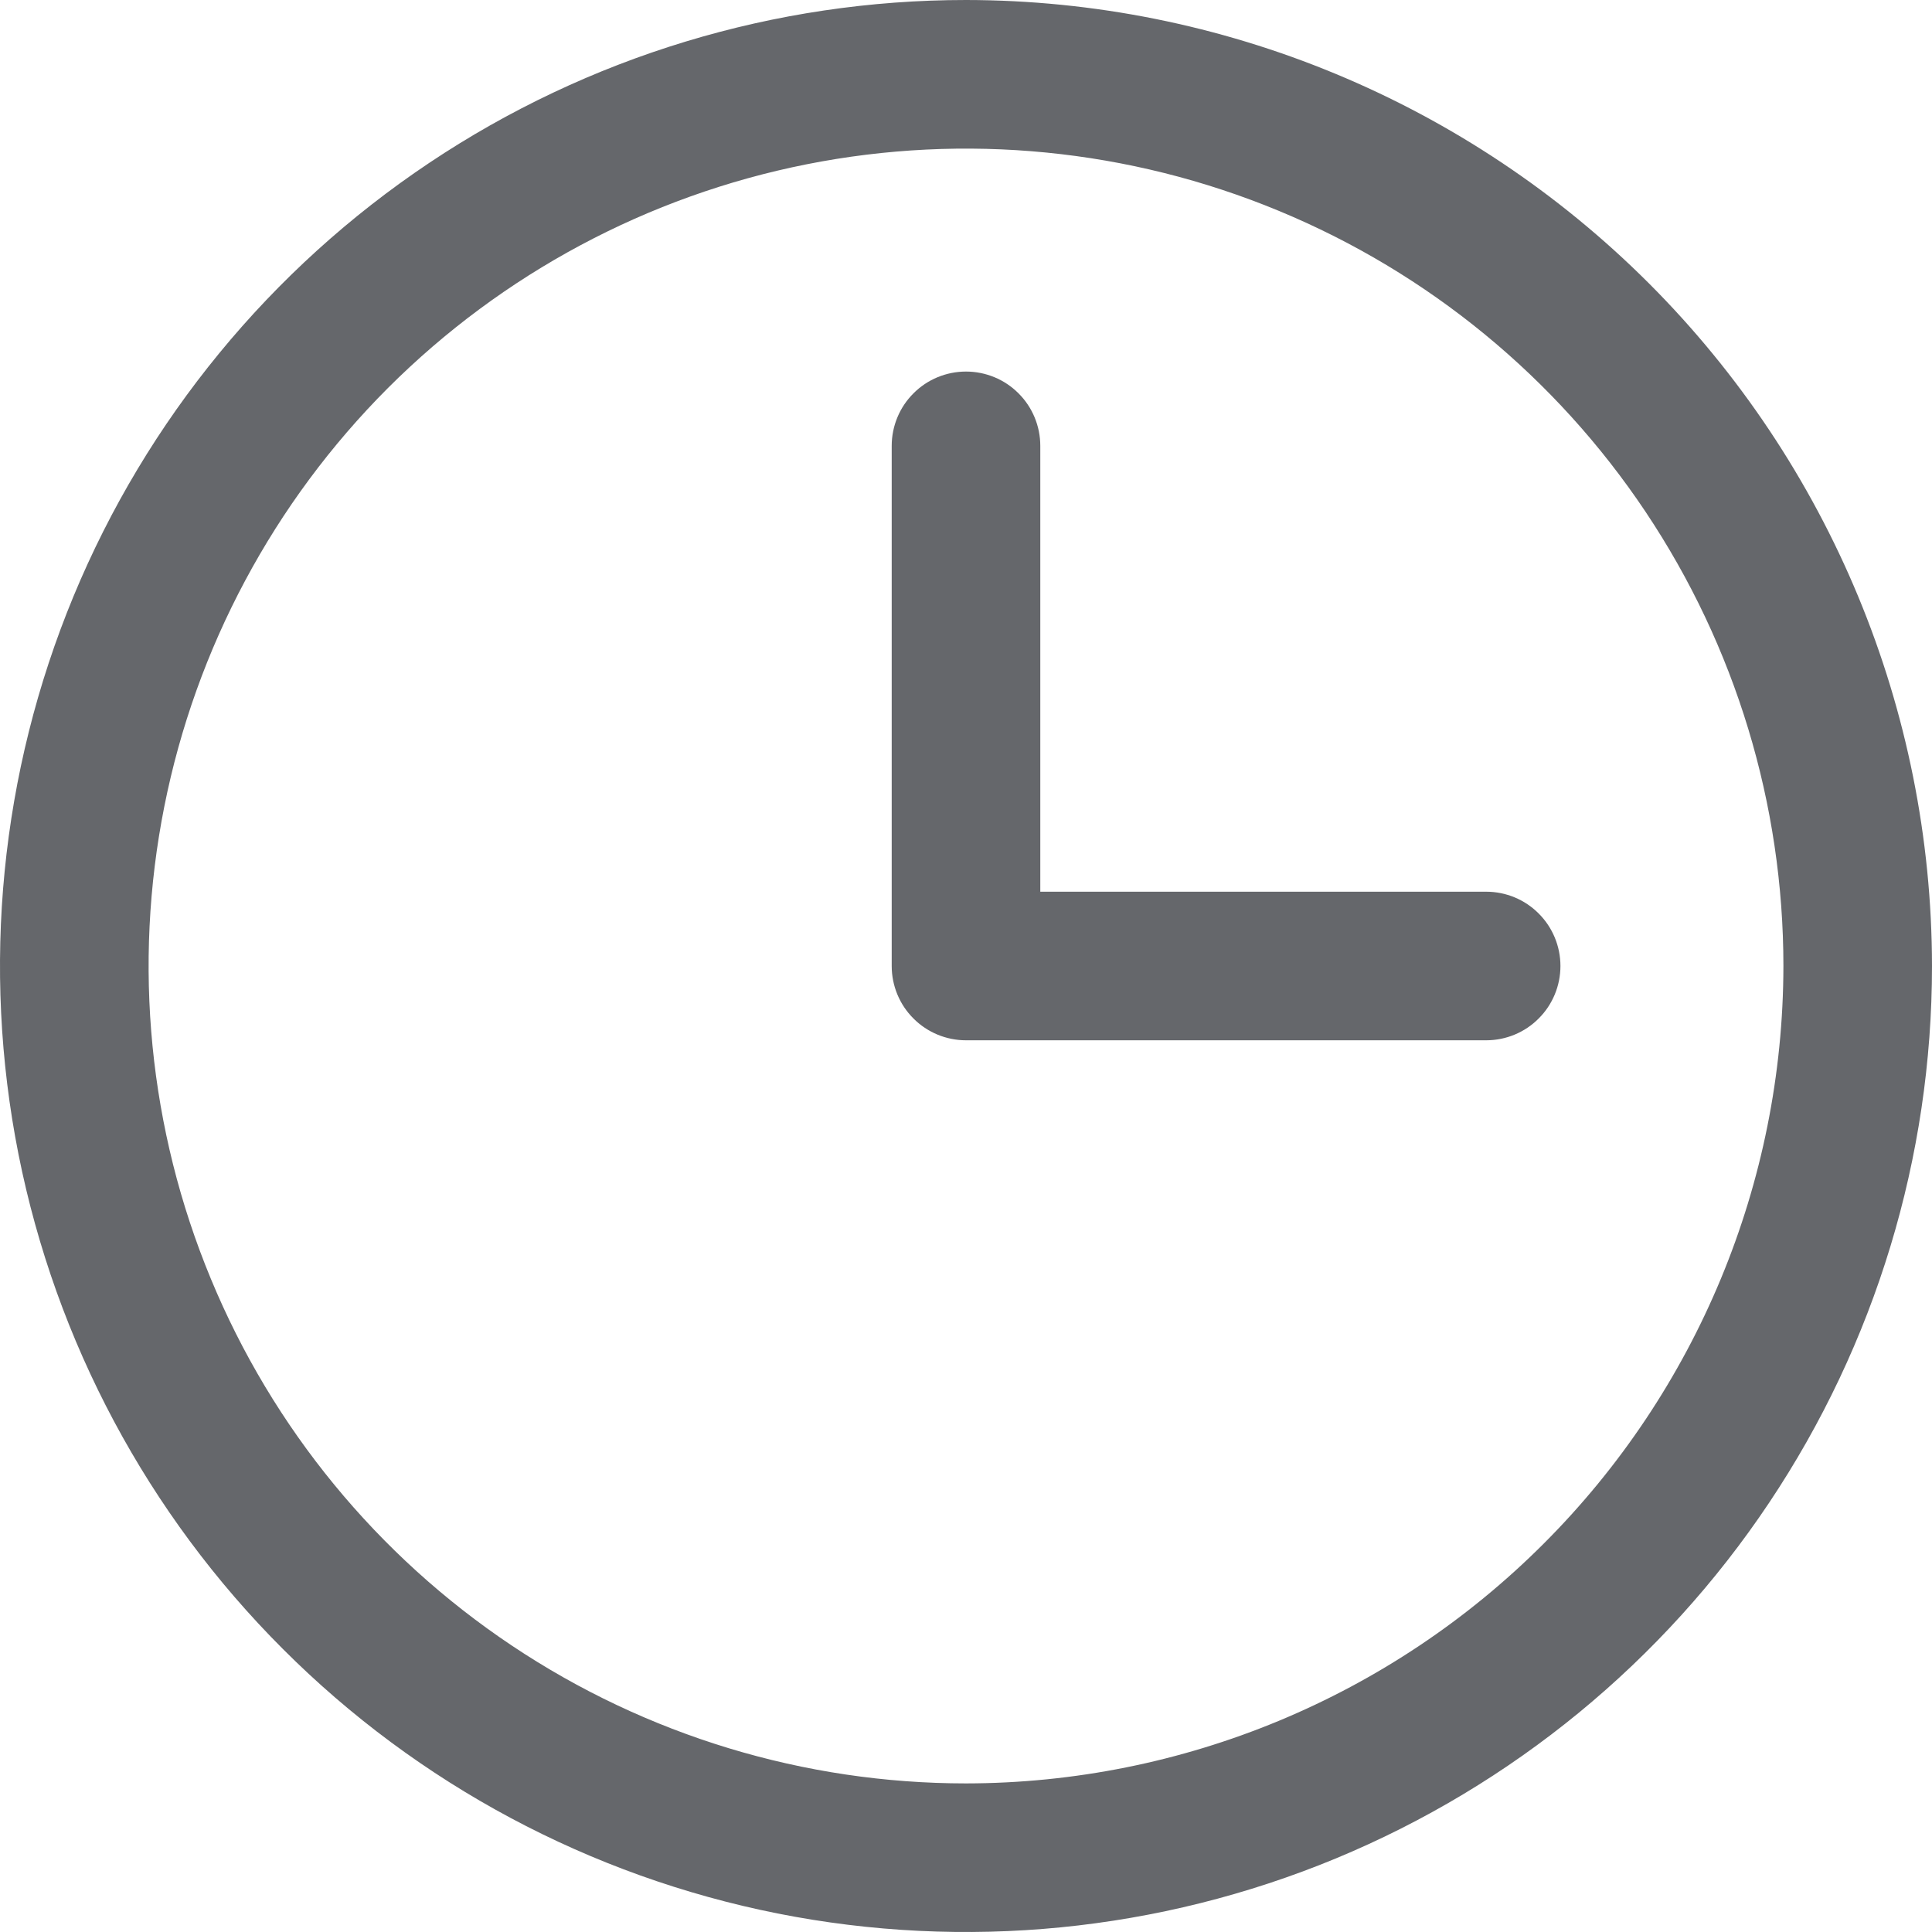 <svg width="22" height="22" viewBox="0 0 22 22" fill="none" xmlns="http://www.w3.org/2000/svg">
<path d="M11 0C8.824 0 6.698 0.645 4.889 1.854C3.08 3.063 1.67 4.78 0.837 6.79C0.005 8.8 -0.213 11.012 0.211 13.146C0.636 15.28 1.683 17.24 3.222 18.778C4.76 20.317 6.72 21.364 8.854 21.789C10.988 22.213 13.2 21.995 15.21 21.163C17.22 20.33 18.938 18.92 20.146 17.111C21.355 15.302 22 13.176 22 11C21.997 8.084 20.837 5.287 18.775 3.225C16.712 1.163 13.916 0.003 11 0ZM11 20.308C9.159 20.308 7.36 19.762 5.829 18.739C4.298 17.716 3.105 16.263 2.401 14.562C1.696 12.861 1.512 10.99 1.871 9.184C2.23 7.379 3.117 5.72 4.418 4.418C5.72 3.117 7.379 2.23 9.184 1.871C10.99 1.512 12.861 1.696 14.562 2.401C16.263 3.105 17.716 4.298 18.739 5.829C19.762 7.36 20.308 9.159 20.308 11C20.305 13.468 19.323 15.834 17.578 17.578C15.834 19.323 13.468 20.305 11 20.308ZM17.769 11C17.769 11.224 17.68 11.44 17.521 11.598C17.363 11.757 17.148 11.846 16.923 11.846H11C10.776 11.846 10.56 11.757 10.402 11.598C10.243 11.44 10.154 11.224 10.154 11V5.077C10.154 4.853 10.243 4.637 10.402 4.479C10.56 4.32 10.776 4.231 11 4.231C11.224 4.231 11.44 4.32 11.598 4.479C11.757 4.637 11.846 4.853 11.846 5.077V10.154H16.923C17.148 10.154 17.363 10.243 17.521 10.402C17.68 10.56 17.769 10.776 17.769 11Z" fill="#65676B"/>
</svg>
